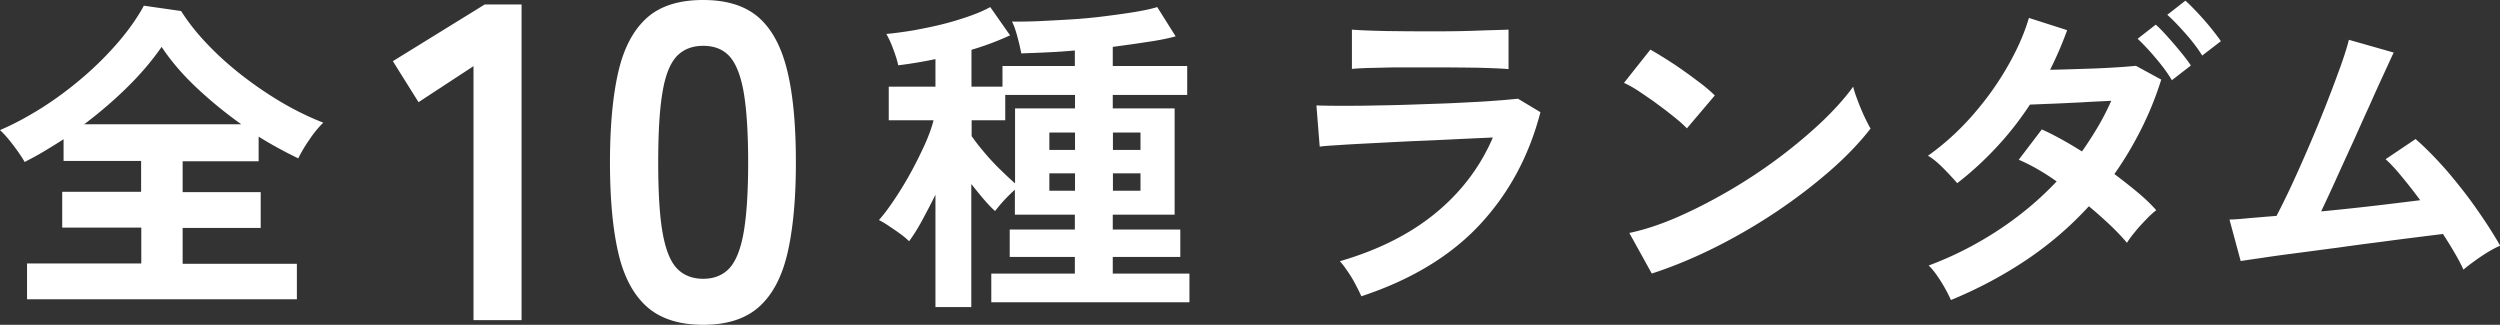 <svg id="Layer_2" data-name="Layer 2" xmlns="http://www.w3.org/2000/svg" viewBox="0 0 145.09 18.85"><rect x="0" y="0" width="145.09" height="18.85" fill="#333333" stroke="none"/><defs><style>.cls-1{fill:#fff;stroke-width:0}</style></defs><g id="_デザイン" data-name="デザイン"><g><path class="cls-1" d="M1.57 17.35v-2.06H8.2v-2.08H3.61v-2.08h4.58V9.34h-4.5V8.08c-.37.24-.75.47-1.13.7s-.76.43-1.13.62c-.15-.27-.37-.59-.65-.96S.24 7.77 0 7.55c.8-.34 1.61-.78 2.44-1.3.82-.52 1.61-1.11 2.37-1.76s1.44-1.33 2.05-2.04c.61-.71 1.11-1.42 1.49-2.12l2.16.31c.42.66.94 1.32 1.57 1.97.62.65 1.31 1.26 2.05 1.83s1.51 1.09 2.3 1.55c.79.46 1.57.83 2.33 1.13a6 6 0 00-.78.95c-.28.4-.5.77-.67 1.12a24.308 24.308 0 01-2.3-1.26v1.43H10.6v1.79h4.53v2.08H10.6v2.08h6.63v2.06H1.57zM4.89 7.21H14c-.9-.64-1.76-1.34-2.58-2.11-.82-.77-1.5-1.56-2.04-2.38-.54.78-1.19 1.55-1.97 2.32S5.79 6.53 4.89 7.21zM27.48 18.58V3.84l-3.19 2.09-1.49-2.38L28.13.26h2.14v18.32h-2.8zM40.81 18.85c-1.39 0-2.48-.35-3.27-1.05-.78-.7-1.34-1.74-1.66-3.14-.32-1.39-.48-3.14-.48-5.23s.16-3.84.48-5.24c.32-1.4.88-2.45 1.66-3.15C38.32.34 39.41 0 40.81 0s2.48.35 3.25 1.04c.78.7 1.32 1.75 1.65 3.15s.48 3.15.48 5.24-.16 3.83-.48 5.23c-.32 1.39-.87 2.44-1.65 3.14-.78.7-1.86 1.05-3.25 1.05zm0-2.67c.64 0 1.15-.21 1.53-.62.37-.41.65-1.1.82-2.08.17-.97.26-2.33.26-4.05s-.09-3.1-.26-4.08c-.17-.97-.45-1.67-.82-2.08-.38-.41-.88-.61-1.53-.61s-1.16.21-1.54.61c-.38.41-.66 1.1-.82 2.08-.17.98-.25 2.34-.25 4.08s.08 3.08.25 4.05c.17.98.44 1.67.82 2.08.38.41.9.62 1.54.62zM54.29 17.83V11.3c-.27.55-.54 1.06-.8 1.54s-.51.86-.73 1.16c-.14-.14-.32-.29-.54-.45-.22-.16-.45-.31-.67-.46s-.4-.25-.54-.32c.27-.3.56-.69.87-1.15.31-.46.62-.96.92-1.5.3-.54.57-1.08.82-1.62s.44-1.05.56-1.52h-2.6V5.03h2.71v-1.6c-.38.08-.75.15-1.12.21-.36.06-.71.11-1.04.15-.05-.25-.15-.57-.29-.94a5.82 5.82 0 00-.4-.88c.46-.04.96-.11 1.52-.2.55-.1 1.11-.21 1.68-.35.57-.14 1.09-.3 1.58-.47s.91-.35 1.25-.54l1.15 1.64c-.65.3-1.39.59-2.24.84v2.14h1.8v-1.2h4.2v-.9c-.57.05-1.13.09-1.66.11-.53.03-1.02.04-1.45.06-.05-.29-.13-.62-.23-.99s-.2-.66-.31-.86c.42.01.92 0 1.51-.02.59-.03 1.21-.06 1.86-.1.66-.04 1.31-.1 1.95-.18.64-.08 1.23-.16 1.78-.25.54-.09.98-.18 1.33-.29l1.07 1.7c-.48.13-1.04.24-1.68.33-.64.1-1.29.19-1.97.28v1.11h4.32v1.68h-4.32v.78h3.59v6.17h-3.59v.86h3.92v1.59h-3.92v.97h4.45v1.66h-11.5v-1.66h4.85v-.97H58.6v-1.59h3.78v-.86H58.9v-1.45a8.951 8.951 0 00-1.15 1.24c-.2-.18-.42-.41-.66-.69-.24-.28-.47-.57-.72-.88v7.14h-2.1zm4.62-7.18V6.29h3.48v-.78h-4.05v1.47h-1.95v.92c.17.24.39.54.69.89.29.35.6.69.94 1.02s.63.61.9.84zM60.9 8.7h1.49V7.69H60.9V8.7zm0 2.37h1.49v-1.01H60.9v1.01zm3.69-2.37h1.6V7.69h-1.6V8.7zm0 2.37h1.6v-1.01h-1.6v1.01zM79.01 17.2c-.08-.18-.18-.39-.32-.65-.13-.26-.28-.51-.45-.76-.17-.25-.32-.46-.48-.63 2.2-.64 4.05-1.56 5.54-2.78 1.49-1.22 2.6-2.68 3.34-4.4-.64.03-1.36.06-2.17.1s-1.63.08-2.46.11c-.83.04-1.62.08-2.37.12-.75.04-1.39.07-1.93.11-.54.03-.91.06-1.12.09l-.19-2.39c.33.01.8.02 1.41.02s1.3 0 2.06-.02c.76-.01 1.55-.03 2.37-.06.81-.03 1.61-.05 2.38-.09s1.46-.07 2.07-.12c.61-.04 1.08-.09 1.41-.12l1.3.78c-.66 2.55-1.84 4.73-3.53 6.54s-3.99 3.2-6.88 4.15zm-.55-13.18v-2.3c.48.04 1.11.06 1.89.08.78.01 1.67.02 2.69.02s1.86-.01 2.64-.04 1.4-.04 1.87-.06v2.29c-.48-.04-1.09-.06-1.82-.08-.73-.01-1.63-.02-2.68-.02H81.3c-.59 0-1.14.02-1.64.03s-.9.03-1.19.06zM97.9 7.45c-.17-.18-.4-.39-.7-.63-.3-.24-.63-.5-.99-.76-.36-.27-.72-.51-1.06-.74s-.64-.39-.9-.51l1.53-1.93c.25.14.55.32.9.54s.7.45 1.06.71c.36.25.7.51 1.02.75.32.25.57.47.76.66L97.9 7.45zm-2.04 8.42l-1.3-2.35c.9-.19 1.86-.51 2.86-.95 1-.44 2-.96 3.01-1.55a30.42 30.42 0 002.87-1.91c.9-.68 1.72-1.37 2.46-2.07.73-.7 1.33-1.37 1.79-2.01.05.22.14.48.26.8s.25.63.39.93c.14.3.26.53.36.7-.62.8-1.4 1.62-2.34 2.44-.94.82-1.97 1.61-3.1 2.37a32.89 32.89 0 01-3.55 2.07c-1.24.62-2.46 1.13-3.69 1.53zM113.23 17.42c-.17-.37-.37-.75-.62-1.14-.25-.39-.47-.68-.68-.87 1.4-.52 2.74-1.2 4.01-2.03 1.27-.83 2.41-1.78 3.42-2.85-.76-.54-1.5-.96-2.2-1.26l1.34-1.76c.73.33 1.5.76 2.33 1.28.33-.47.64-.95.93-1.44.29-.49.54-.99.77-1.5-.54.03-1.11.05-1.73.09-.62.03-1.19.06-1.73.08-.53.02-.96.04-1.26.05-.56.85-1.19 1.67-1.9 2.43-.71.77-1.48 1.48-2.32 2.13-.22-.25-.49-.55-.82-.88s-.62-.57-.88-.71c.9-.64 1.74-1.39 2.52-2.27.78-.88 1.46-1.81 2.04-2.81.58-.99 1.02-1.97 1.3-2.92l2.22.71a21.45 21.45 0 01-.99 2.3c.56-.01 1.17-.03 1.81-.05.65-.02 1.26-.04 1.84-.08.58-.03 1.02-.07 1.33-.1l1.47.8c-.32 1.02-.71 1.98-1.17 2.89-.46.91-.97 1.77-1.55 2.59.48.36.94.72 1.37 1.08.43.36.78.7 1.06 1.02-.17.13-.36.3-.58.53-.22.23-.44.46-.64.71-.2.24-.36.46-.48.65-.28-.33-.61-.68-.99-1.04a26.7 26.7 0 00-1.22-1.08c-1.07 1.17-2.28 2.21-3.62 3.11s-2.8 1.68-4.38 2.33zm12.82-12.76c-.24-.41-.56-.84-.95-1.3-.39-.46-.74-.83-1.04-1.11l1.05-.82c.18.15.4.38.67.68.27.3.53.6.78.91.25.3.45.57.59.78l-1.11.86zm1.76-1.43c-.24-.39-.56-.82-.96-1.27s-.75-.82-1.07-1.1l1.05-.82c.18.15.4.38.68.67.27.29.54.59.79.9.25.31.45.57.59.78l-1.09.84zM142.97 15.65c-.13-.28-.29-.6-.5-.95-.2-.35-.43-.72-.69-1.12-.33.04-.82.1-1.45.18-.64.08-1.36.17-2.16.28-.8.1-1.63.21-2.47.33-.85.11-1.66.22-2.43.32s-1.44.19-2.01.28c-.57.08-.98.14-1.22.18l-.65-2.41c.2 0 .55-.02 1.03-.07.48-.04 1.05-.09 1.7-.14.25-.48.55-1.08.88-1.79.33-.71.67-1.48 1.02-2.29a82.968 82.968 0 001.82-4.61c.23-.65.39-1.16.48-1.53l2.6.74c-.13.27-.31.67-.55 1.19s-.52 1.13-.82 1.81c-.31.68-.63 1.39-.96 2.13-.34.74-.67 1.46-.99 2.17-.32.71-.62 1.35-.89 1.92 1.04-.1 2.08-.21 3.11-.33s1.91-.23 2.64-.32c-.37-.5-.73-.96-1.08-1.38-.35-.43-.66-.76-.93-1l1.74-1.17c.59.51 1.18 1.12 1.79 1.81.6.7 1.18 1.43 1.72 2.2s1.01 1.49 1.4 2.18c-.22.09-.46.22-.73.38-.27.17-.53.34-.77.52-.25.18-.46.34-.62.48z"/></g></g></svg>